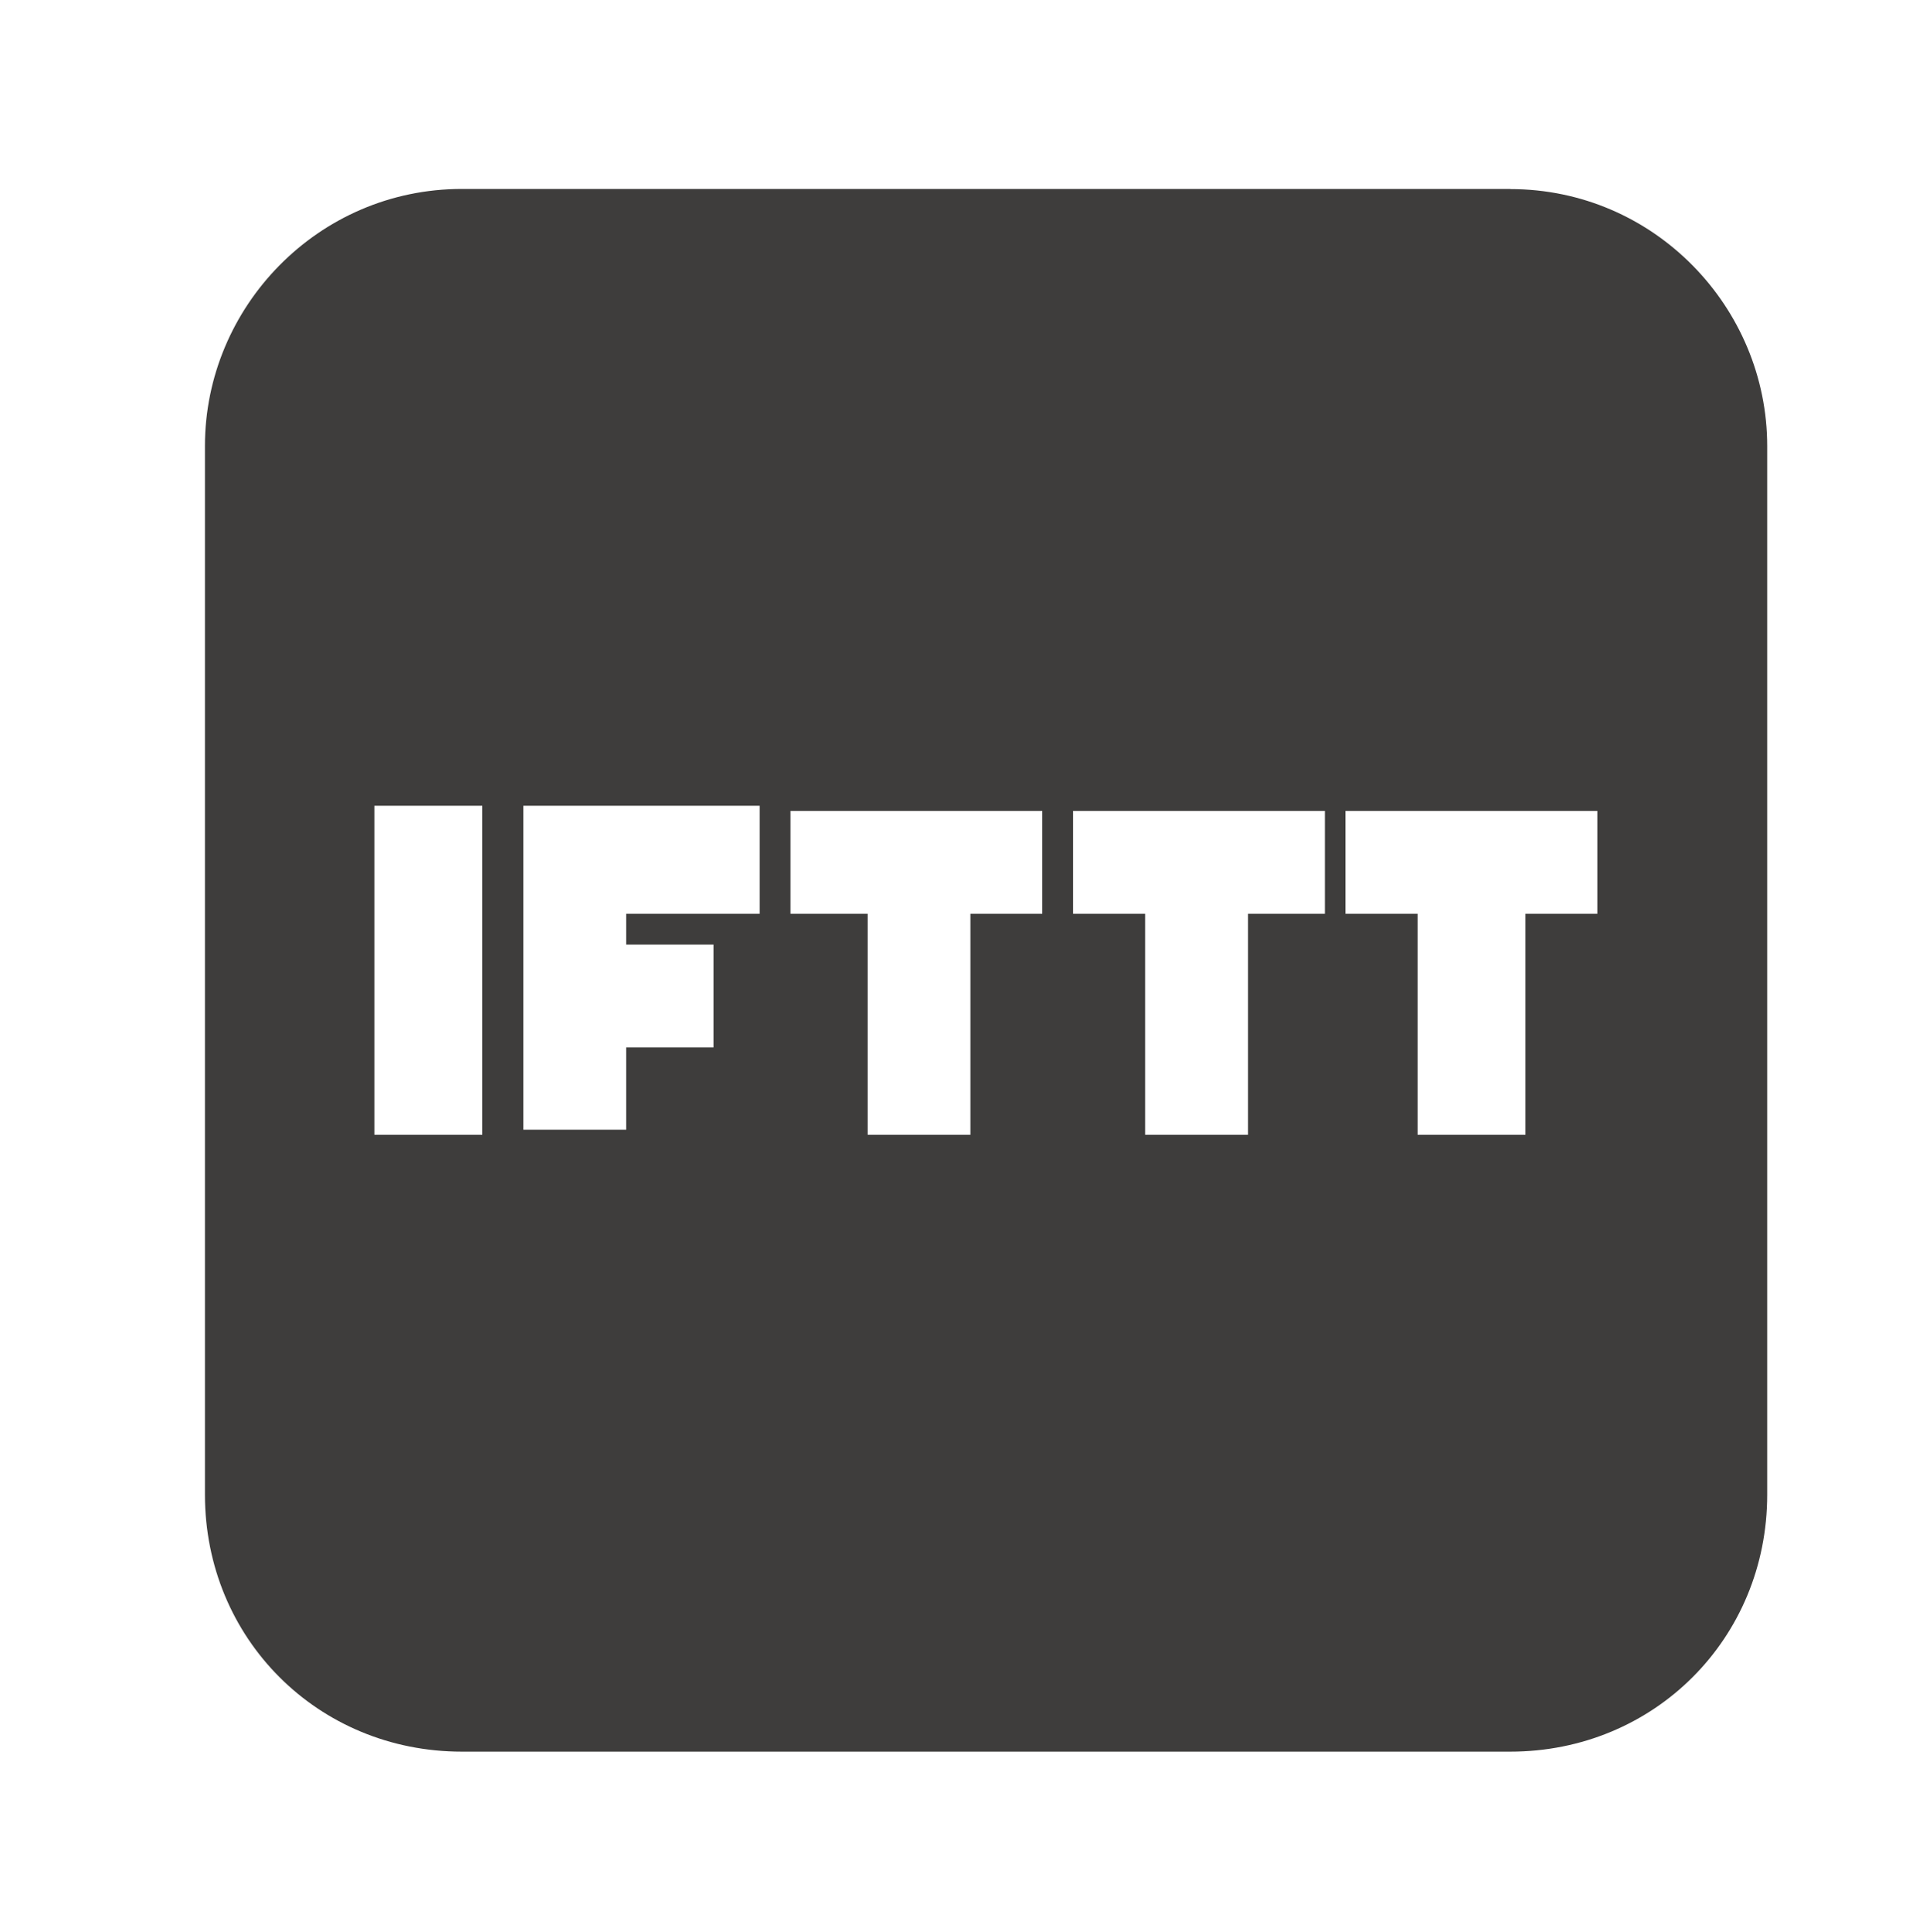 <?xml version="1.0" encoding="UTF-8"?><svg id="Ebene_1" xmlns="http://www.w3.org/2000/svg" viewBox="0 0 135.4 136"><defs><style>.cls-1{fill:#3e3d3c;}</style></defs><path class="cls-1" d="m106.33,13.3H32.52c-10.13,0-18.09,8.32-18.09,18.09v73.82c0,10.13,7.96,18.09,18.09,18.09h73.82c10.13,0,18.09-7.96,18.09-18.09V31.4c0-9.77-7.96-18.09-18.09-18.09ZM33.6,79.88h-7.24v-23.16h7.6v23.16h-.36Zm19.9-15.56h-9.41v2.17h6.15v7.24h-6.15v5.79h-7.24v-22.8h16.64s0,7.6,0,7.6Zm19.9,0h-5.07v15.56h-7.24v-15.56h-5.43v-7.24h17.73v7.24Zm19.54,0h-5.07v15.56h-7.24v-15.56h-5.07v-7.24h17.73v7.24h-.36Zm19.54,0h-5.07v15.56h-7.6v-15.56h-5.07v-7.24h17.73v7.24Z"/></svg>